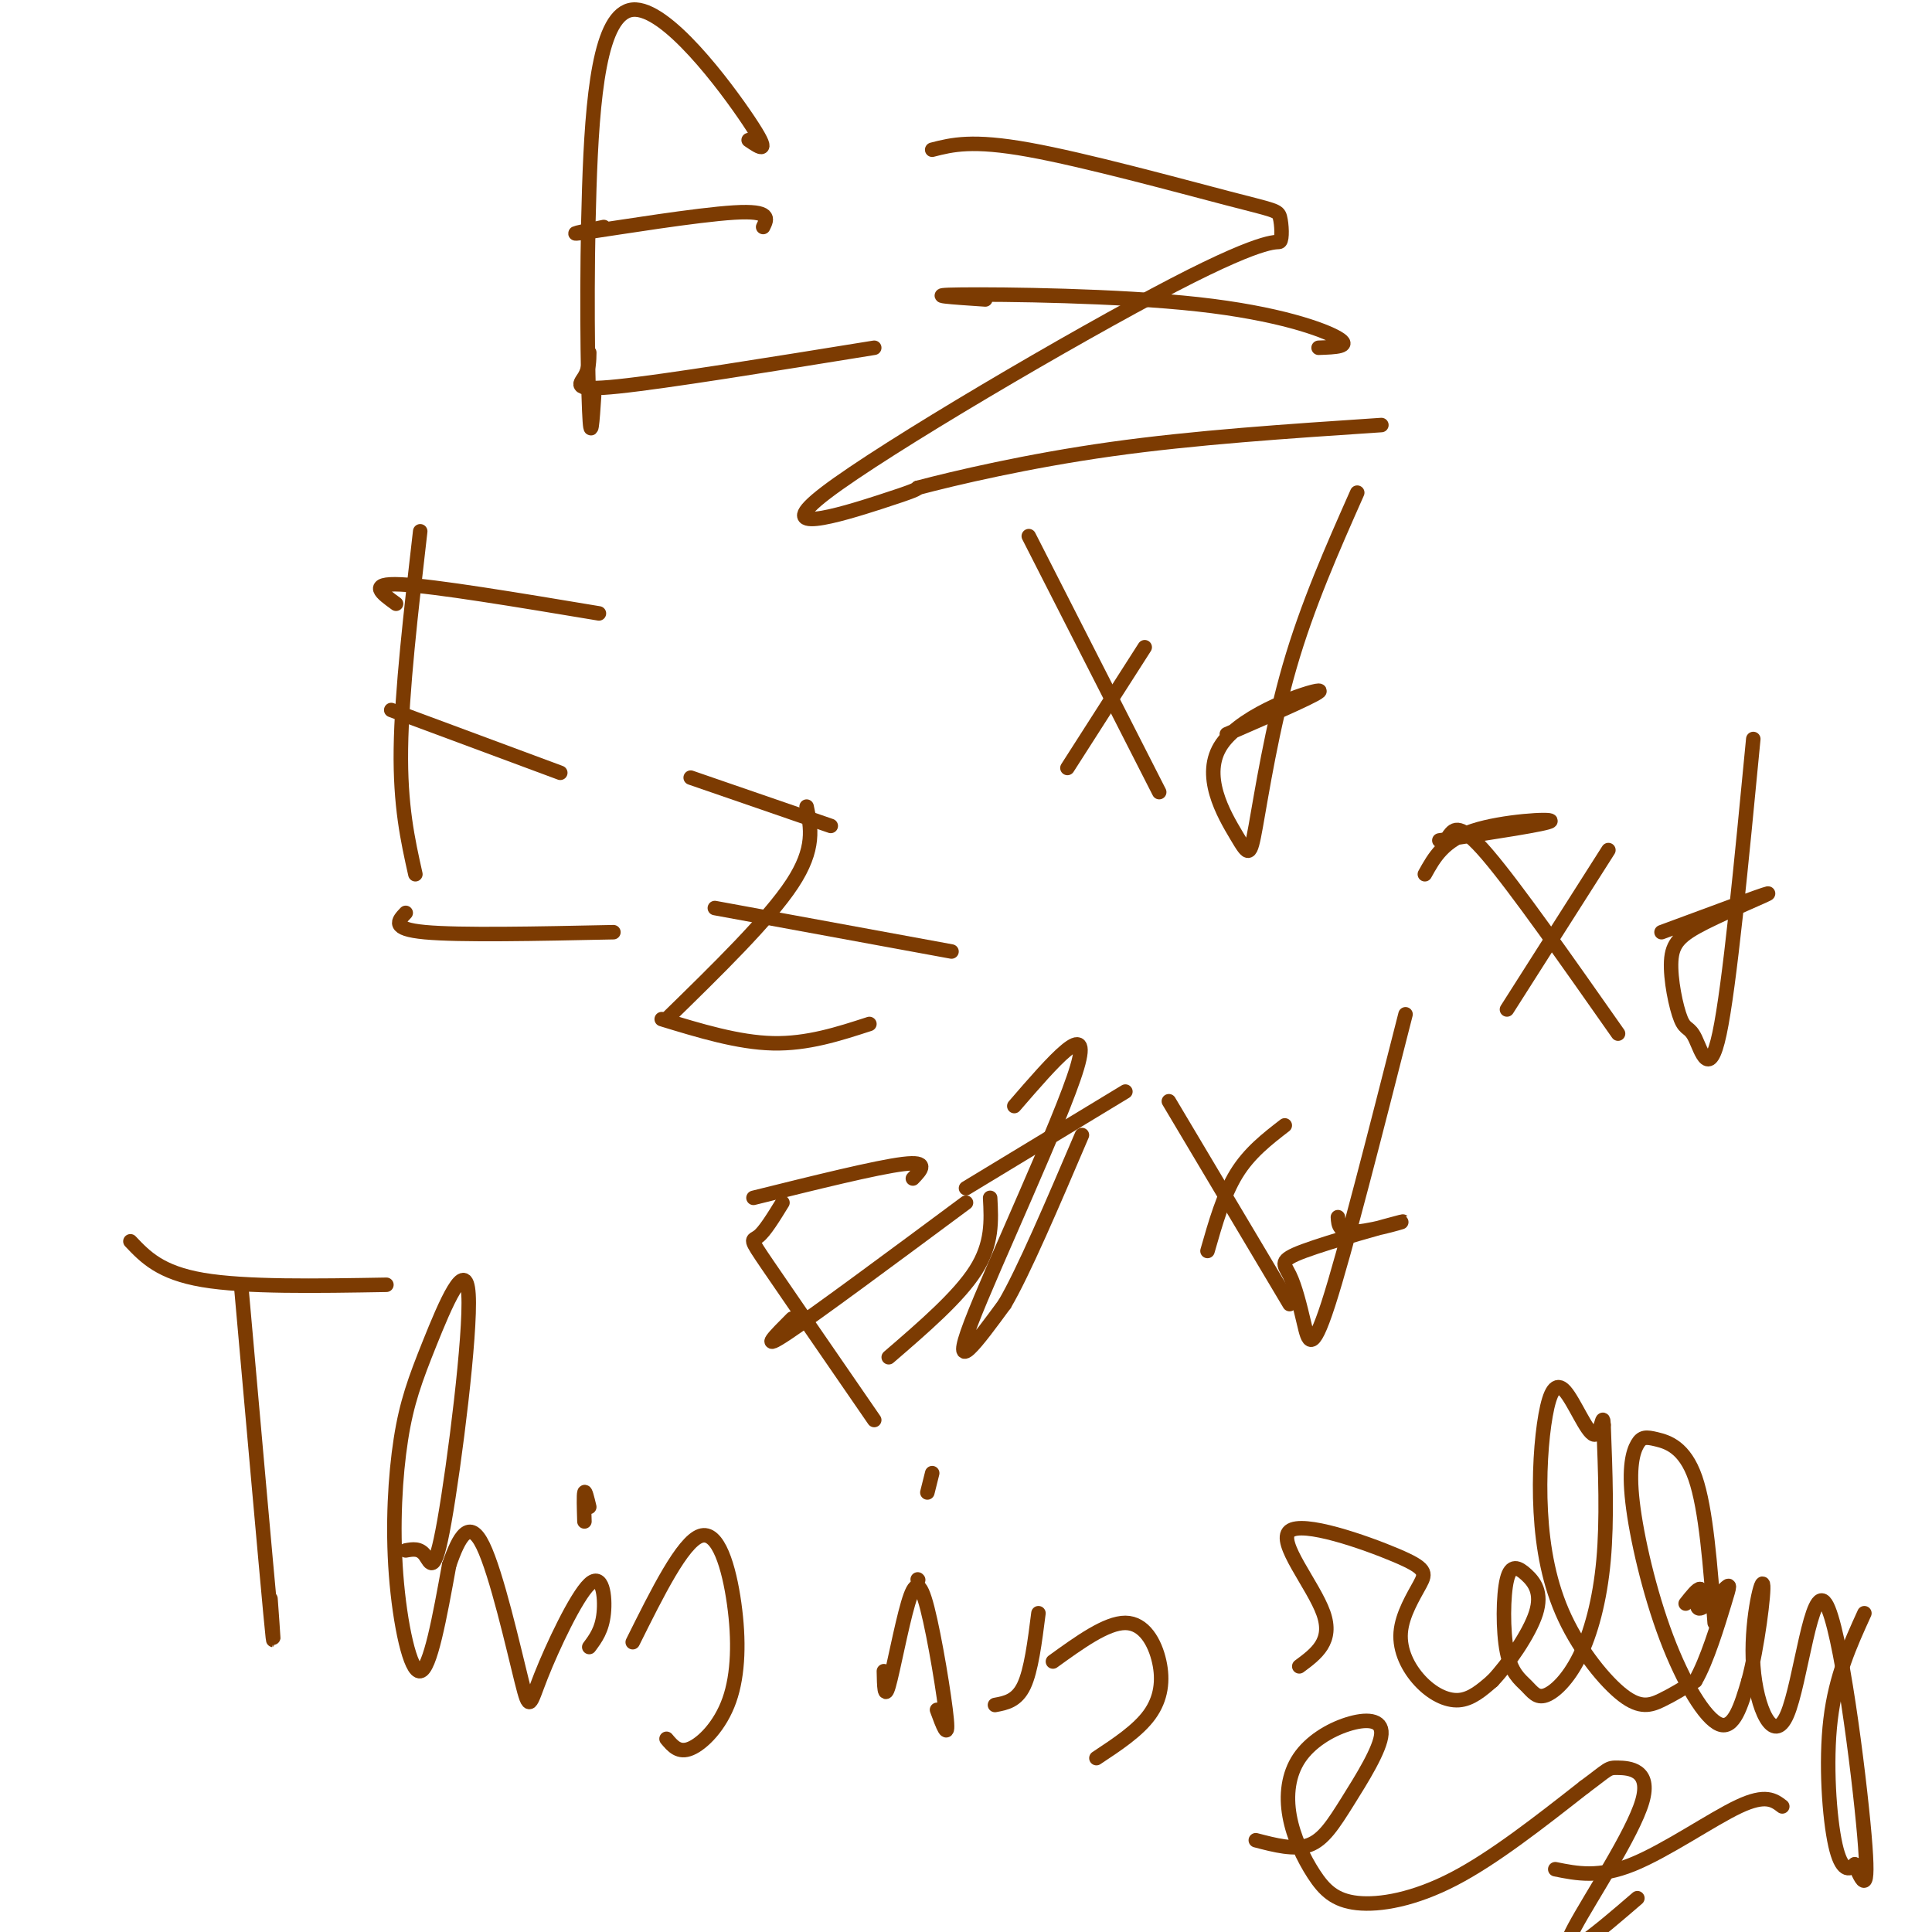 <svg viewBox='0 0 400 400' version='1.1' xmlns='http://www.w3.org/2000/svg' xmlns:xlink='http://www.w3.org/1999/xlink'><g fill='none' stroke='#7C3B02' stroke-width='3' stroke-linecap='round' stroke-linejoin='round'><path d='M86,181c-1.583,-7.083 -3.167,-14.167 -3,-26c0.167,-11.833 2.083,-28.417 4,-45'/><path d='M82,125c-3.000,-2.167 -6.000,-4.333 1,-4c7.000,0.333 24.000,3.167 41,6'/><path d='M81,147c0.000,0.000 35.000,13.000 35,13'/><path d='M84,189c-1.583,1.667 -3.167,3.333 4,4c7.167,0.667 23.083,0.333 39,0'/><path d='M143,161c0.000,0.000 29.000,10.000 29,10'/><path d='M167,167c0.917,4.333 1.833,8.667 -3,16c-4.833,7.333 -15.417,17.667 -26,28'/><path d='M137,211c7.917,2.417 15.833,4.833 23,5c7.167,0.167 13.583,-1.917 20,-4'/><path d='M148,188c0.000,0.000 49.000,9.000 49,9'/><path d='M56,331c0.500,6.833 1.000,13.667 0,3c-1.000,-10.667 -3.500,-38.833 -6,-67'/><path d='M27,257c3.083,3.250 6.167,6.500 15,8c8.833,1.500 23.417,1.250 38,1'/><path d='M84,321c1.442,-0.261 2.885,-0.522 4,1c1.115,1.522 1.903,4.828 4,-7c2.097,-11.828 5.504,-38.790 5,-47c-0.504,-8.210 -4.920,2.330 -8,10c-3.080,7.670 -4.826,12.468 -6,20c-1.174,7.532 -1.778,17.797 -1,28c0.778,10.203 2.936,20.344 5,20c2.064,-0.344 4.032,-11.172 6,-22'/><path d='M93,324c2.054,-5.937 4.188,-9.780 7,-4c2.812,5.780 6.300,21.181 8,28c1.700,6.819 1.610,5.055 4,-1c2.390,-6.055 7.259,-16.399 10,-19c2.741,-2.601 3.355,2.543 3,6c-0.355,3.457 -1.677,5.229 -3,7'/><path d='M122,312c-0.417,-1.750 -0.833,-3.500 -1,-3c-0.167,0.500 -0.083,3.250 0,6'/><path d='M131,340c5.150,-10.360 10.300,-20.721 14,-22c3.700,-1.279 5.951,6.523 7,14c1.049,7.477 0.898,14.628 -1,20c-1.898,5.372 -5.542,8.963 -8,10c-2.458,1.037 -3.729,-0.482 -5,-2'/><path d='M183,346c0.056,3.037 0.112,6.073 1,3c0.888,-3.073 2.609,-12.257 4,-17c1.391,-4.743 2.451,-5.046 4,1c1.549,6.046 3.585,18.442 4,23c0.415,4.558 -0.793,1.279 -2,-2'/><path d='M190,327c0.000,0.000 0.100,0.100 0.1,0.1'/><path d='M206,353c2.250,-0.417 4.500,-0.833 6,-4c1.500,-3.167 2.250,-9.083 3,-15'/><path d='M193,305c0.000,0.000 -1.000,4.000 -1,4'/><path d='M218,344c5.554,-4.012 11.107,-8.024 15,-8c3.893,0.024 6.125,4.083 7,8c0.875,3.917 0.393,7.690 -2,11c-2.393,3.310 -6.696,6.155 -11,9'/><path d='M269,345c3.523,-2.604 7.046,-5.209 5,-11c-2.046,-5.791 -9.660,-14.770 -7,-17c2.660,-2.230 15.595,2.288 22,5c6.405,2.712 6.280,3.616 5,6c-1.280,2.384 -3.714,6.247 -4,10c-0.286,3.753 1.577,7.395 4,10c2.423,2.605 5.407,4.173 8,4c2.593,-0.173 4.797,-2.086 7,-4'/><path d='M309,348c3.182,-3.346 7.636,-9.712 9,-14c1.364,-4.288 -0.361,-6.500 -2,-8c-1.639,-1.500 -3.192,-2.288 -4,1c-0.808,3.288 -0.871,10.653 0,15c0.871,4.347 2.675,5.676 4,7c1.325,1.324 2.169,2.644 4,2c1.831,-0.644 4.647,-3.250 7,-8c2.353,-4.750 4.244,-11.643 5,-20c0.756,-8.357 0.378,-18.179 0,-28'/><path d='M332,295c-0.147,-3.317 -0.514,2.389 -2,2c-1.486,-0.389 -4.090,-6.874 -6,-9c-1.910,-2.126 -3.125,0.105 -4,5c-0.875,4.895 -1.408,12.452 -1,20c0.408,7.548 1.759,15.085 5,22c3.241,6.915 8.373,13.208 12,16c3.627,2.792 5.751,2.083 8,1c2.249,-1.083 4.625,-2.542 7,-4'/><path d='M351,348c2.362,-3.984 4.767,-11.944 6,-16c1.233,-4.056 1.293,-4.207 0,-3c-1.293,1.207 -3.941,3.774 -5,4c-1.059,0.226 -0.530,-1.887 0,-4'/><path d='M352,329c-0.500,-0.167 -1.750,1.417 -3,3'/><path d='M355,336c-0.888,-11.791 -1.776,-23.582 -4,-30c-2.224,-6.418 -5.782,-7.462 -8,-8c-2.218,-0.538 -3.094,-0.570 -4,1c-0.906,1.570 -1.841,4.740 -1,12c0.841,7.260 3.457,18.608 7,28c3.543,9.392 8.012,16.826 11,18c2.988,1.174 4.494,-3.913 6,-9'/><path d='M362,348c1.818,-6.638 3.362,-18.732 3,-20c-0.362,-1.268 -2.630,8.290 -2,17c0.630,8.710 4.159,16.572 7,10c2.841,-6.572 4.996,-27.577 8,-23c3.004,4.577 6.858,34.736 8,48c1.142,13.264 -0.429,9.632 -2,6'/><path d='M384,386c-1.071,1.310 -2.750,1.583 -4,-4c-1.250,-5.583 -2.071,-17.024 -1,-26c1.071,-8.976 4.036,-15.488 7,-22'/><path d='M260,381c3.992,1.043 7.985,2.086 11,1c3.015,-1.086 5.053,-4.302 8,-9c2.947,-4.698 6.803,-10.877 7,-14c0.197,-3.123 -3.266,-3.188 -7,-2c-3.734,1.188 -7.738,3.631 -10,7c-2.262,3.369 -2.780,7.665 -2,12c0.780,4.335 2.859,8.708 5,12c2.141,3.292 4.346,5.502 9,6c4.654,0.498 11.758,-0.715 20,-5c8.242,-4.285 17.621,-11.643 27,-19'/><path d='M328,370c5.232,-3.868 4.814,-4.039 7,-4c2.186,0.039 6.978,0.289 5,7c-1.978,6.711 -10.725,19.884 -14,26c-3.275,6.116 -1.079,5.176 2,3c3.079,-2.176 7.039,-5.588 11,-9'/><path d='M322,387c4.511,0.911 9.022,1.822 16,-1c6.978,-2.822 16.422,-9.378 22,-12c5.578,-2.622 7.289,-1.311 9,0'/><path d='M213,111c0.000,0.000 27.000,53.000 27,53'/><path d='M221,159c0.000,0.000 16.000,-25.000 16,-25'/><path d='M254,152c10.363,-4.512 20.726,-9.024 19,-9c-1.726,0.024 -15.540,4.584 -20,11c-4.460,6.416 0.433,14.689 3,19c2.567,4.311 2.806,4.661 4,-2c1.194,-6.661 3.341,-20.332 7,-33c3.659,-12.668 8.829,-24.334 14,-36'/><path d='M298,174c11.267,-1.711 22.533,-3.422 23,-4c0.467,-0.578 -9.867,-0.022 -16,2c-6.133,2.022 -8.067,5.511 -10,9'/><path d='M300,173c1.083,-1.417 2.167,-2.833 8,4c5.833,6.833 16.417,21.917 27,37'/><path d='M312,209c0.000,0.000 21.000,-33.000 21,-33'/><path d='M344,193c10.546,-3.913 21.093,-7.826 22,-8c0.907,-0.174 -7.824,3.392 -13,6c-5.176,2.608 -6.796,4.257 -7,8c-0.204,3.743 1.007,9.581 2,12c0.993,2.419 1.767,1.421 3,4c1.233,2.579 2.924,8.737 5,-1c2.076,-9.737 4.538,-35.368 7,-61'/><path d='M242,228c0.000,0.000 25.000,42.000 25,42'/><path d='M250,259c1.667,-5.833 3.333,-11.667 6,-16c2.667,-4.333 6.333,-7.167 10,-10'/><path d='M277,252c0.094,1.653 0.189,3.306 4,3c3.811,-0.306 11.340,-2.571 9,-2c-2.340,0.571 -14.547,3.979 -20,6c-5.453,2.021 -4.152,2.655 -3,5c1.152,2.345 2.156,6.401 3,10c0.844,3.599 1.527,6.743 5,-4c3.473,-10.743 9.737,-35.371 16,-60'/><path d='M123,82c-0.341,5.179 -0.683,10.357 -1,3c-0.317,-7.357 -0.611,-27.250 0,-46c0.611,-18.750 2.126,-36.356 9,-37c6.874,-0.644 19.107,15.673 24,23c4.893,7.327 2.447,5.663 0,4'/><path d='M125,47c-4.467,0.933 -8.933,1.867 -3,1c5.933,-0.867 22.267,-3.533 30,-4c7.733,-0.467 6.867,1.267 6,3'/><path d='M122,73c-0.022,1.711 -0.044,3.422 -1,5c-0.956,1.578 -2.844,3.022 7,2c9.844,-1.022 31.422,-4.511 53,-8'/><path d='M193,31c4.139,-1.057 8.278,-2.114 20,0c11.722,2.114 31.026,7.398 41,10c9.974,2.602 10.616,2.523 11,4c0.384,1.477 0.509,4.512 0,5c-0.509,0.488 -1.652,-1.570 -22,9c-20.348,10.570 -59.901,33.769 -72,43c-12.099,9.231 3.258,4.495 11,2c7.742,-2.495 7.871,-2.747 8,-3'/><path d='M190,101c7.644,-2.022 22.756,-5.578 40,-8c17.244,-2.422 36.622,-3.711 56,-5'/><path d='M204,62c-6.768,-0.452 -13.536,-0.905 -5,-1c8.536,-0.095 32.375,0.167 49,2c16.625,1.833 26.036,5.238 29,7c2.964,1.762 -0.518,1.881 -4,2'/><path d='M181,294c-8.956,-13.000 -17.911,-26.000 -22,-32c-4.089,-6.000 -3.311,-5.000 -2,-6c1.311,-1.000 3.156,-4.000 5,-7'/><path d='M156,248c12.750,-3.167 25.500,-6.333 31,-7c5.500,-0.667 3.750,1.167 2,3'/><path d='M164,273c-3.500,3.500 -7.000,7.000 -1,3c6.000,-4.000 21.500,-15.500 37,-27'/><path d='M184,281c7.250,-6.250 14.500,-12.500 18,-18c3.500,-5.500 3.250,-10.250 3,-15'/><path d='M210,229c8.089,-9.356 16.178,-18.711 13,-8c-3.178,10.711 -17.622,41.489 -22,53c-4.378,11.511 1.311,3.756 7,-4'/><path d='M208,270c3.833,-6.500 9.917,-20.750 16,-35'/><path d='M200,246c0.000,0.000 33.000,-20.000 33,-20'/></g>
</svg>